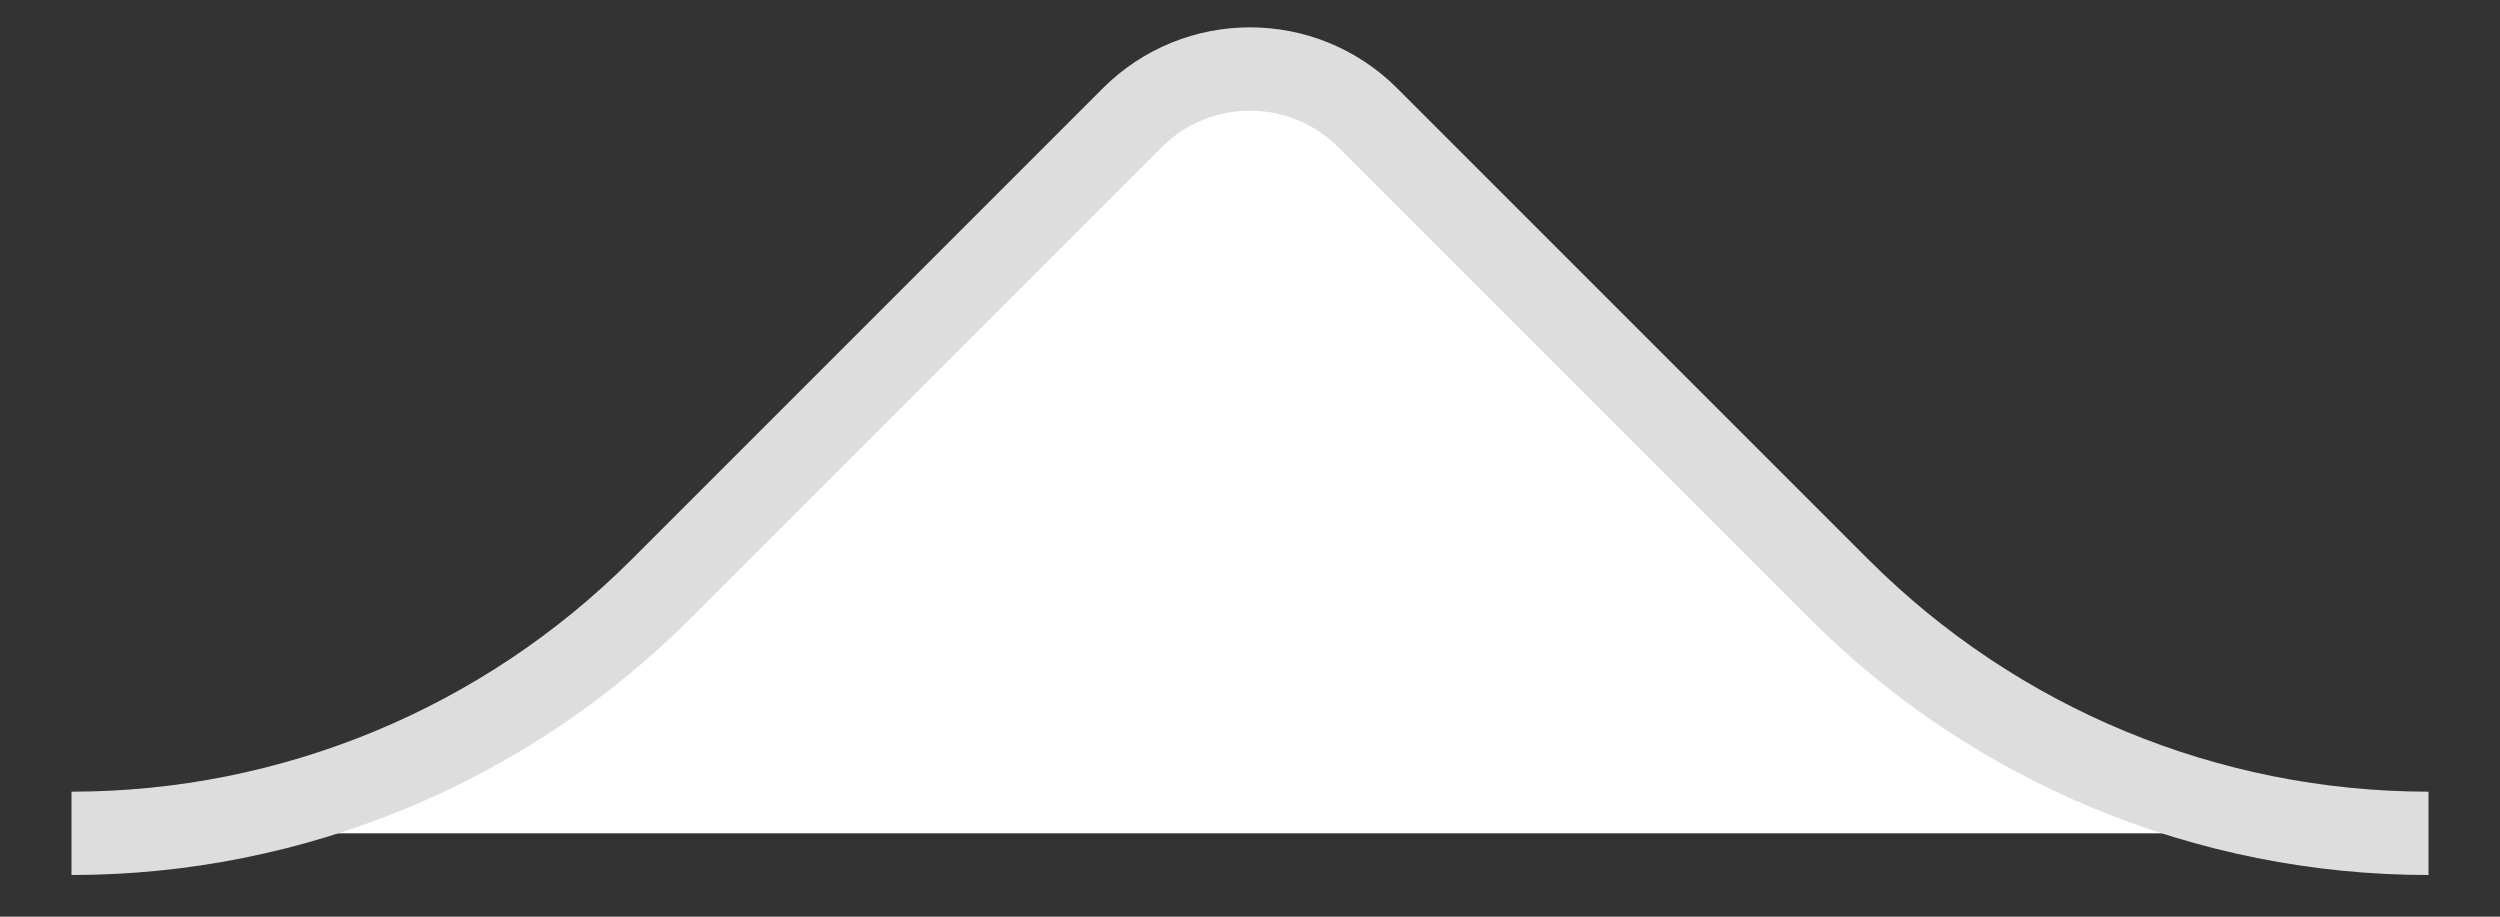 <?xml version="1.0" encoding="UTF-8"?>
<svg width="30px" height="11px" viewBox="0 0 30 11" version="1.1" xmlns="http://www.w3.org/2000/svg" xmlns:xlink="http://www.w3.org/1999/xlink">
    <rect x="0" y="0" width="30" height="11" fill="#333333" stroke="none"/>
    <title>Shape</title>
    <g id="Page-1" stroke="none" stroke-width="1" fill="none" fill-rule="evenodd">
        <g id="W---Nav-v2---Menu---Main-Hover" transform="translate(-628, -69)" fill="#FFFFFF" stroke="#DDDDDD">
            <g id="Menu" transform="translate(590, 69)">
                <path d="M38.858,10 C41.51,10 44.054,8.946 45.929,7.071 L51.586,1.414 C52.367,0.633 53.633,0.633 54.414,1.414 L60.071,7.071 C61.946,8.946 64.49,10 67.142,10" id="Shape"></path>
            </g>
        </g>
    </g>
</svg>